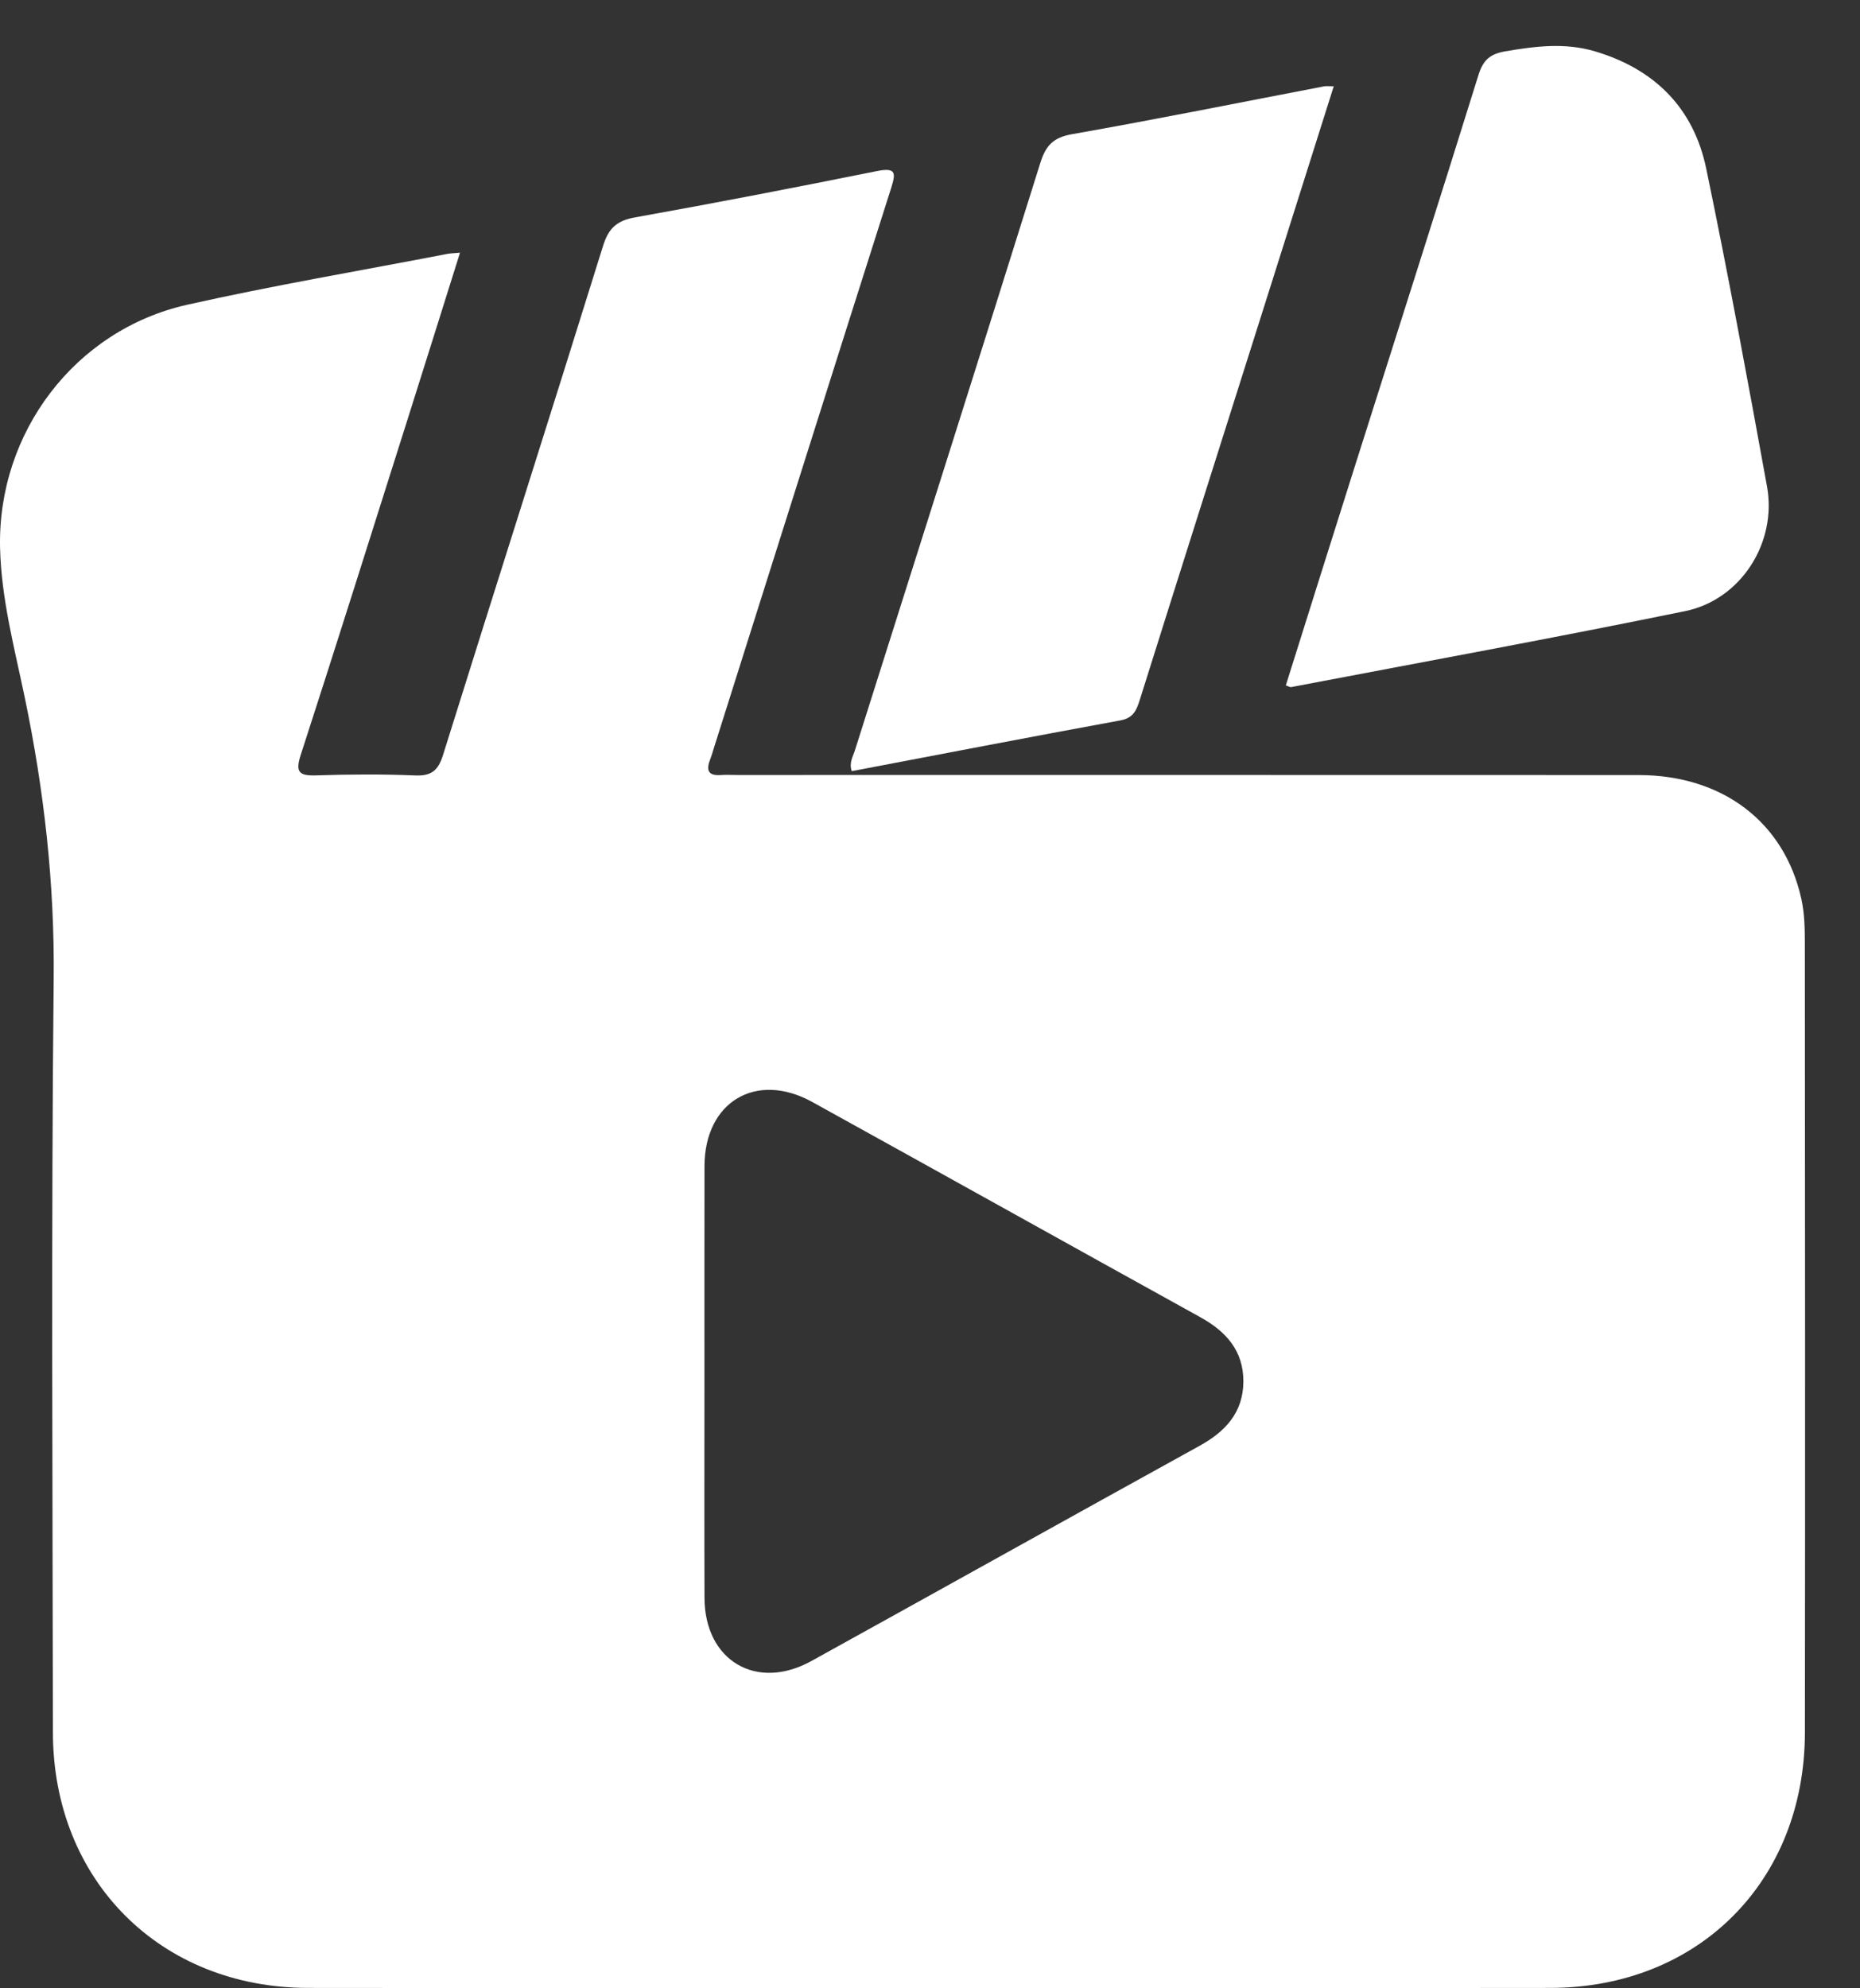 <?xml version="1.0" encoding="UTF-8"?>
<svg id="SVGDoc" width="29" height="31" xmlns="http://www.w3.org/2000/svg" version="1.1" xmlns:xlink="http://www.w3.org/1999/xlink" xmlns:avocode="https://avocode.com/" viewBox="0 0 29 31"><rect x="0" y="0" width="29" height="31" fill="#333333" stroke="none"/><defs></defs><desc>Generated with Avocode.</desc><g><g clip-path="url(#clip-125dc31d-ad5f-4d3e-8b1a-154b7ef169f7)"><title>Caminho 26714</title><path d="M10.983,21.53c0,1.127 -0.003,2.255 0.001,3.382c0.003,0.98 0.81,1.459 1.667,0.985c2.019,-1.116 4.033,-2.241 6.052,-3.355c0.402,-0.222 0.679,-0.518 0.683,-0.999c0.003,-0.481 -0.268,-0.783 -0.671,-1.006c-2.018,-1.116 -4.032,-2.24 -6.051,-3.356c-0.875,-0.483 -1.678,-0.002 -1.68,1c-0.002,1.116 -0.001,2.233 -0.001,3.349M7.172,3.94c-0.277,0.882 -0.543,1.732 -0.812,2.581c-0.554,1.749 -1.104,3.5 -1.67,5.245c-0.089,0.274 -0.028,0.332 0.242,0.323c0.514,-0.017 1.029,-0.02 1.542,0.001c0.255,0.011 0.359,-0.08 0.433,-0.318c0.828,-2.648 1.672,-5.291 2.496,-7.94c0.088,-0.282 0.221,-0.394 0.505,-0.444c1.258,-0.225 2.514,-0.469 3.767,-0.721c0.308,-0.062 0.29,0.041 0.216,0.275c-0.921,2.893 -1.834,5.789 -2.749,8.684c-0.023,0.073 -0.044,0.147 -0.071,0.218c-0.062,0.161 -0.032,0.254 0.164,0.24c0.087,-0.006 0.175,-0.001 0.263,-0.001c4.683,0 9.367,-0.001 14.05,0.001c1.31,0.001 2.274,0.734 2.538,1.933c0.049,0.222 0.054,0.456 0.054,0.685c0.003,4.103 0.006,8.207 0.001,12.31c-0.003,2.316 -1.656,3.979 -3.969,3.982c-6.456,0.007 -12.912,0.006 -19.368,0c-2.306,-0.002 -3.976,-1.679 -3.979,-3.982c-0.005,-3.917 -0.028,-7.835 0.012,-11.752c0.015,-1.488 -0.15,-2.94 -0.452,-4.39c-0.16,-0.769 -0.365,-1.534 -0.384,-2.326c-0.042,-1.797 1.167,-3.4 2.919,-3.793c1.343,-0.301 2.701,-0.531 4.053,-0.792c0.051,-0.01 0.104,-0.01 0.199,-0.019" fill="#ffffff" fill-opacity="1"></path></g><g clip-path="url(#clip-125dc31d-ad5f-4d3e-8b1a-154b7ef169f7)"><title>Caminho 26715</title><path d="M20.048,10.685c0.353,-1.122 0.705,-2.244 1.06,-3.365c0.649,-2.051 1.305,-4.099 1.944,-6.153c0.073,-0.234 0.182,-0.326 0.419,-0.367c0.468,-0.08 0.929,-0.138 1.395,-0c0.931,0.276 1.54,0.884 1.736,1.827c0.343,1.647 0.647,3.302 0.948,4.957c0.159,0.873 -0.404,1.765 -1.276,1.944c-2.044,0.419 -4.096,0.794 -6.145,1.185c-0.018,0.003 -0.039,-0.013 -0.081,-0.027" fill="#ffffff" fill-opacity="1"></path></g><g clip-path="url(#clip-125dc31d-ad5f-4d3e-8b1a-154b7ef169f7)"><title>Caminho 26716</title><path d="M20.795,1.345c-0.367,1.159 -0.722,2.283 -1.077,3.407c-0.649,2.052 -1.301,4.103 -1.946,6.156c-0.052,0.167 -0.102,0.287 -0.305,0.324c-1.395,0.256 -2.788,0.525 -4.187,0.791c-0.045,-0.128 0.018,-0.224 0.049,-0.323c0.965,-3.052 1.935,-6.102 2.89,-9.157c0.086,-0.274 0.201,-0.399 0.496,-0.451c1.313,-0.231 2.62,-0.495 3.93,-0.746c0.03,-0.006 0.063,-0.001 0.151,-0.001" fill="#ffffff" fill-opacity="1"></path></g></g></svg>